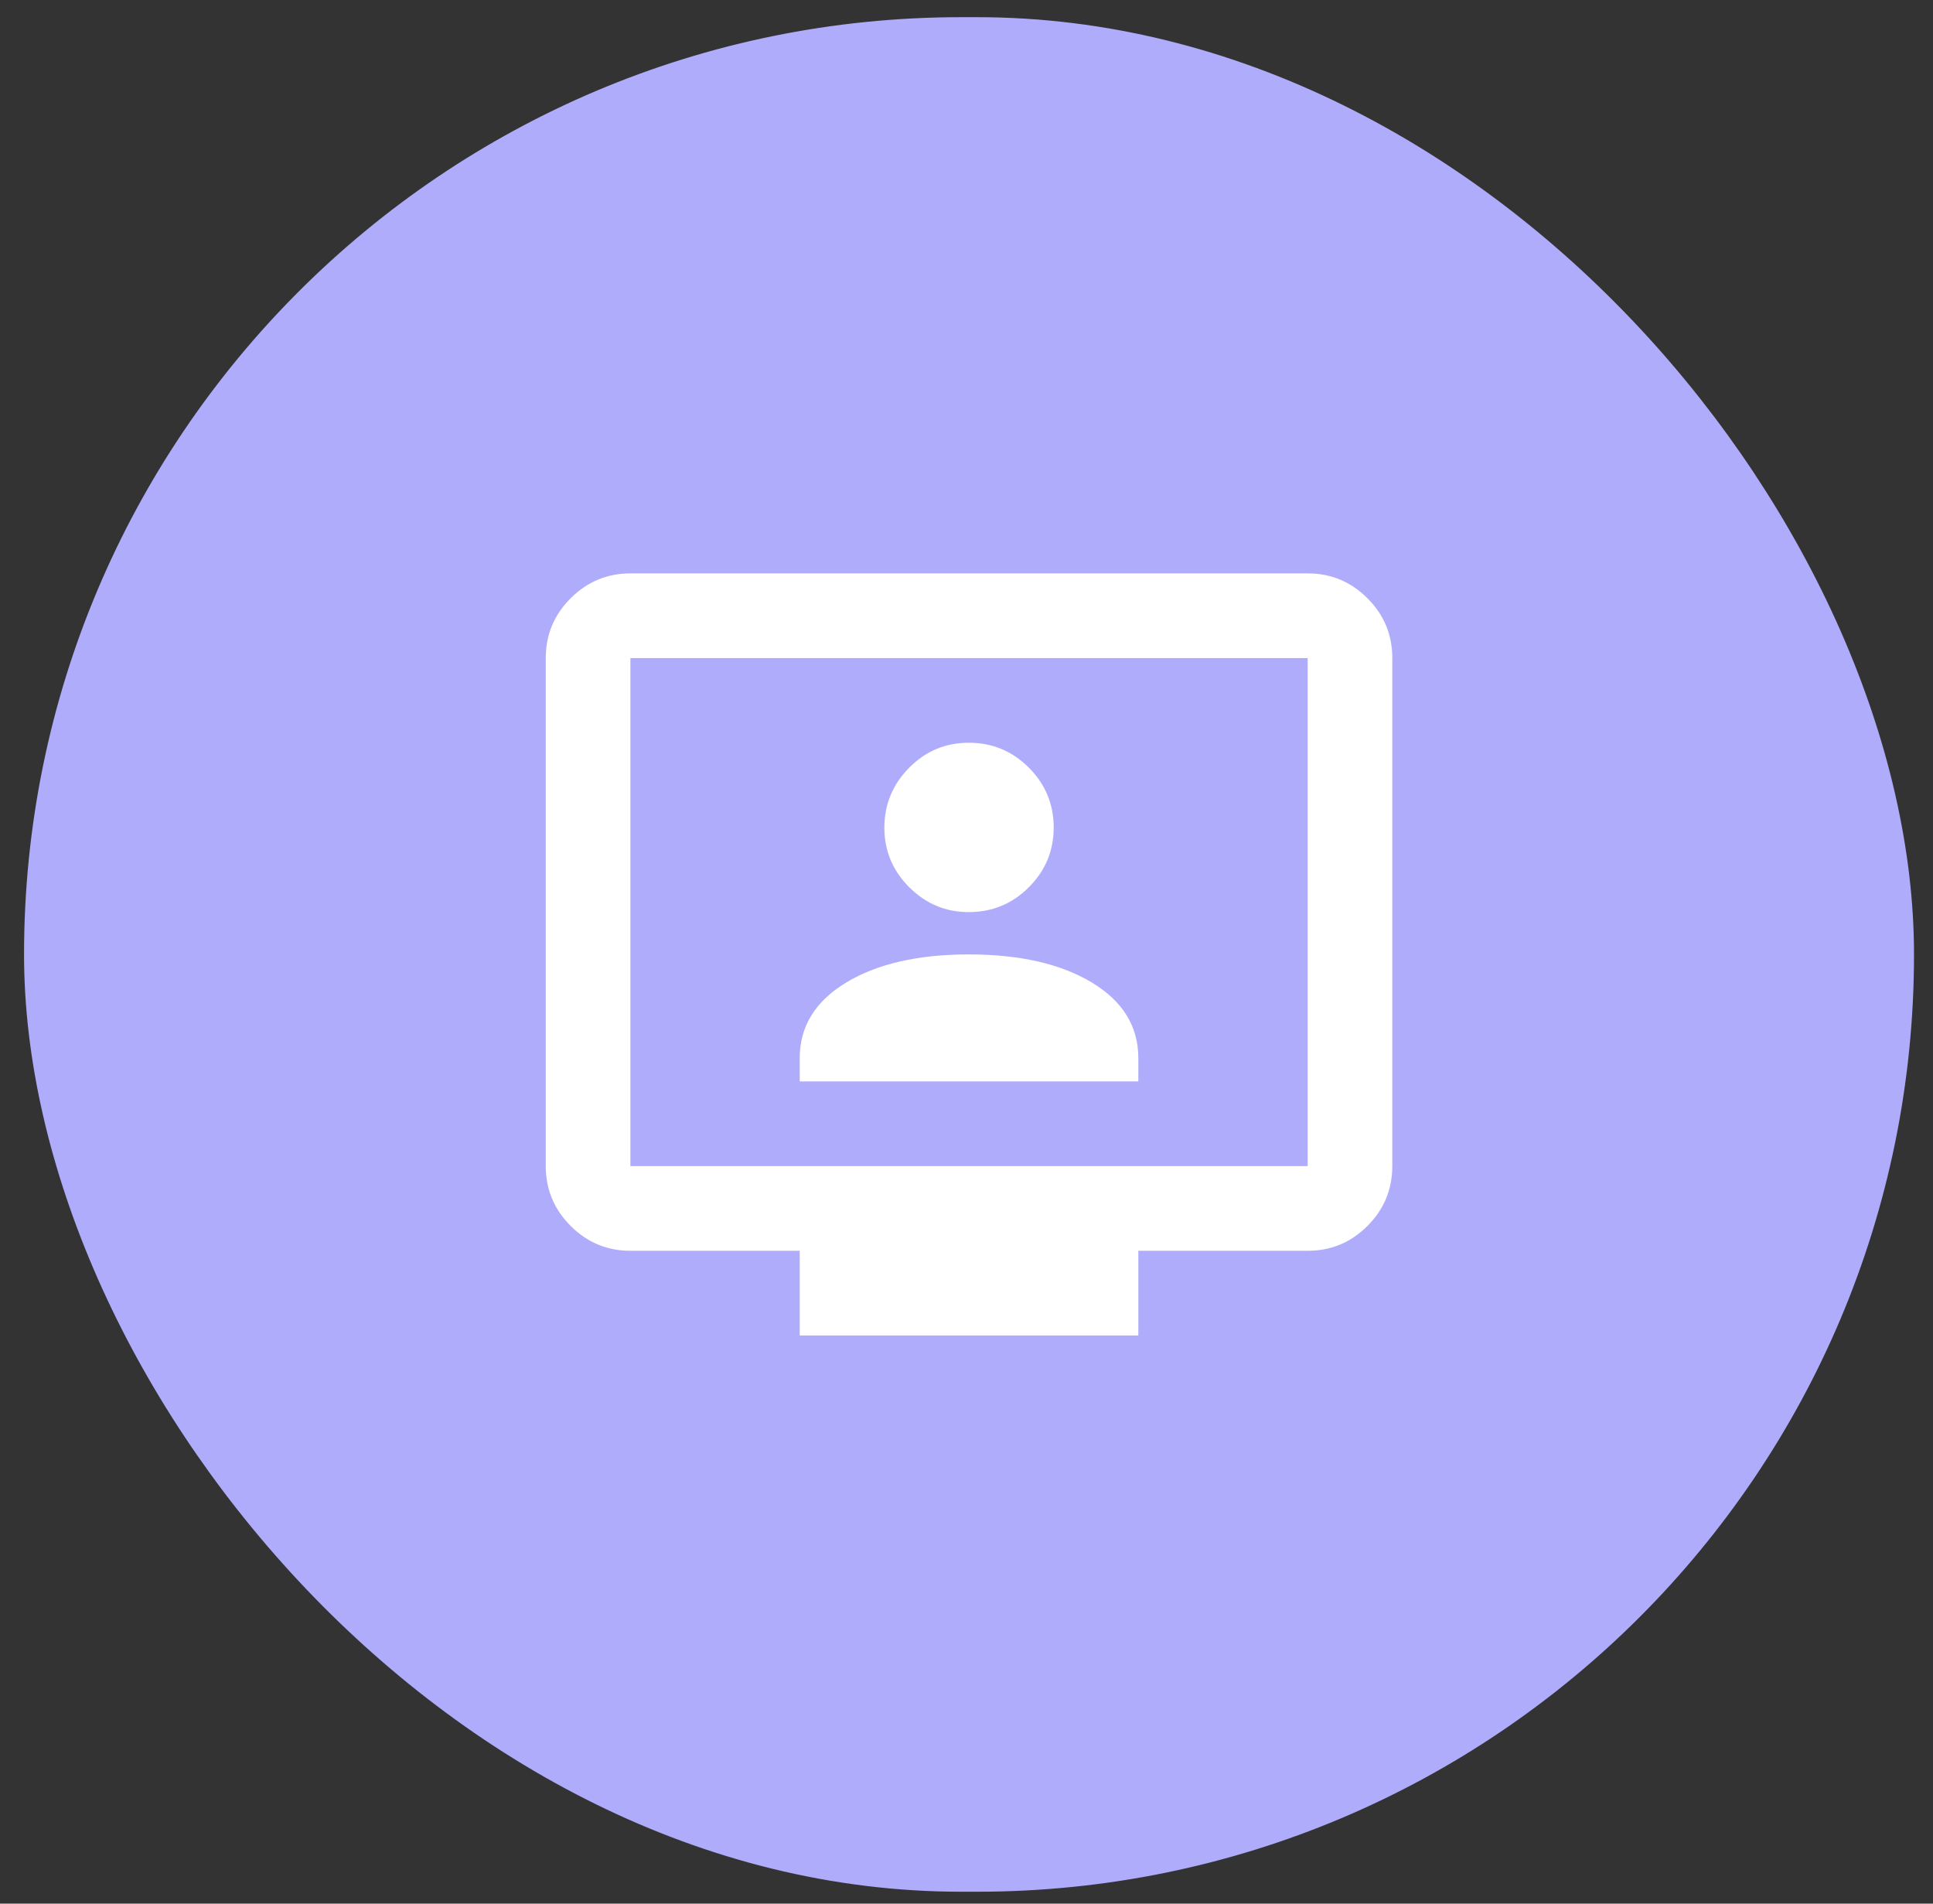 <svg width="65" height="64" viewBox="0 0 65 64" fill="none" xmlns="http://www.w3.org/2000/svg">
<rect x="0" y="0" width="65" height="64" fill="#333333" stroke="none"/>
<rect x="1.209" y="0.978" width="62.752" height="62.221" rx="31.111" fill="#AFACFC"/>
<rect x="1.209" y="0.978" width="62.752" height="62.221" rx="31.111" stroke="#AFACFC" stroke-width="0.801"/>
<path d="M26.892 36.357H38.278V35.575C38.278 34.507 37.757 33.659 36.713 33.031C35.669 32.403 34.293 32.088 32.585 32.087C30.877 32.087 29.501 32.401 28.457 33.031C27.413 33.661 26.892 34.509 26.892 35.575V36.357ZM32.585 30.664C33.368 30.664 34.038 30.386 34.596 29.829C35.154 29.272 35.433 28.601 35.432 27.817C35.431 27.034 35.152 26.364 34.596 25.808C34.04 25.252 33.37 24.973 32.585 24.971C31.8 24.969 31.13 25.248 30.575 25.808C30.02 26.367 29.741 27.037 29.738 27.817C29.735 28.597 30.014 29.268 30.575 29.829C31.136 30.389 31.806 30.668 32.585 30.664ZM26.892 44.898V42.051H21.198C20.415 42.051 19.745 41.772 19.189 41.215C18.631 40.658 18.352 39.988 18.352 39.204V22.124C18.352 21.341 18.631 20.671 19.189 20.114C19.746 19.557 20.416 19.278 21.198 19.277H43.972C44.755 19.277 45.425 19.556 45.983 20.114C46.541 20.672 46.819 21.342 46.818 22.124V39.204C46.818 39.987 46.54 40.657 45.983 41.215C45.426 41.773 44.755 42.052 43.972 42.051H38.278V44.898H26.892ZM21.198 39.204H43.972V22.124H21.198V39.204Z" fill="white"/>
</svg>
